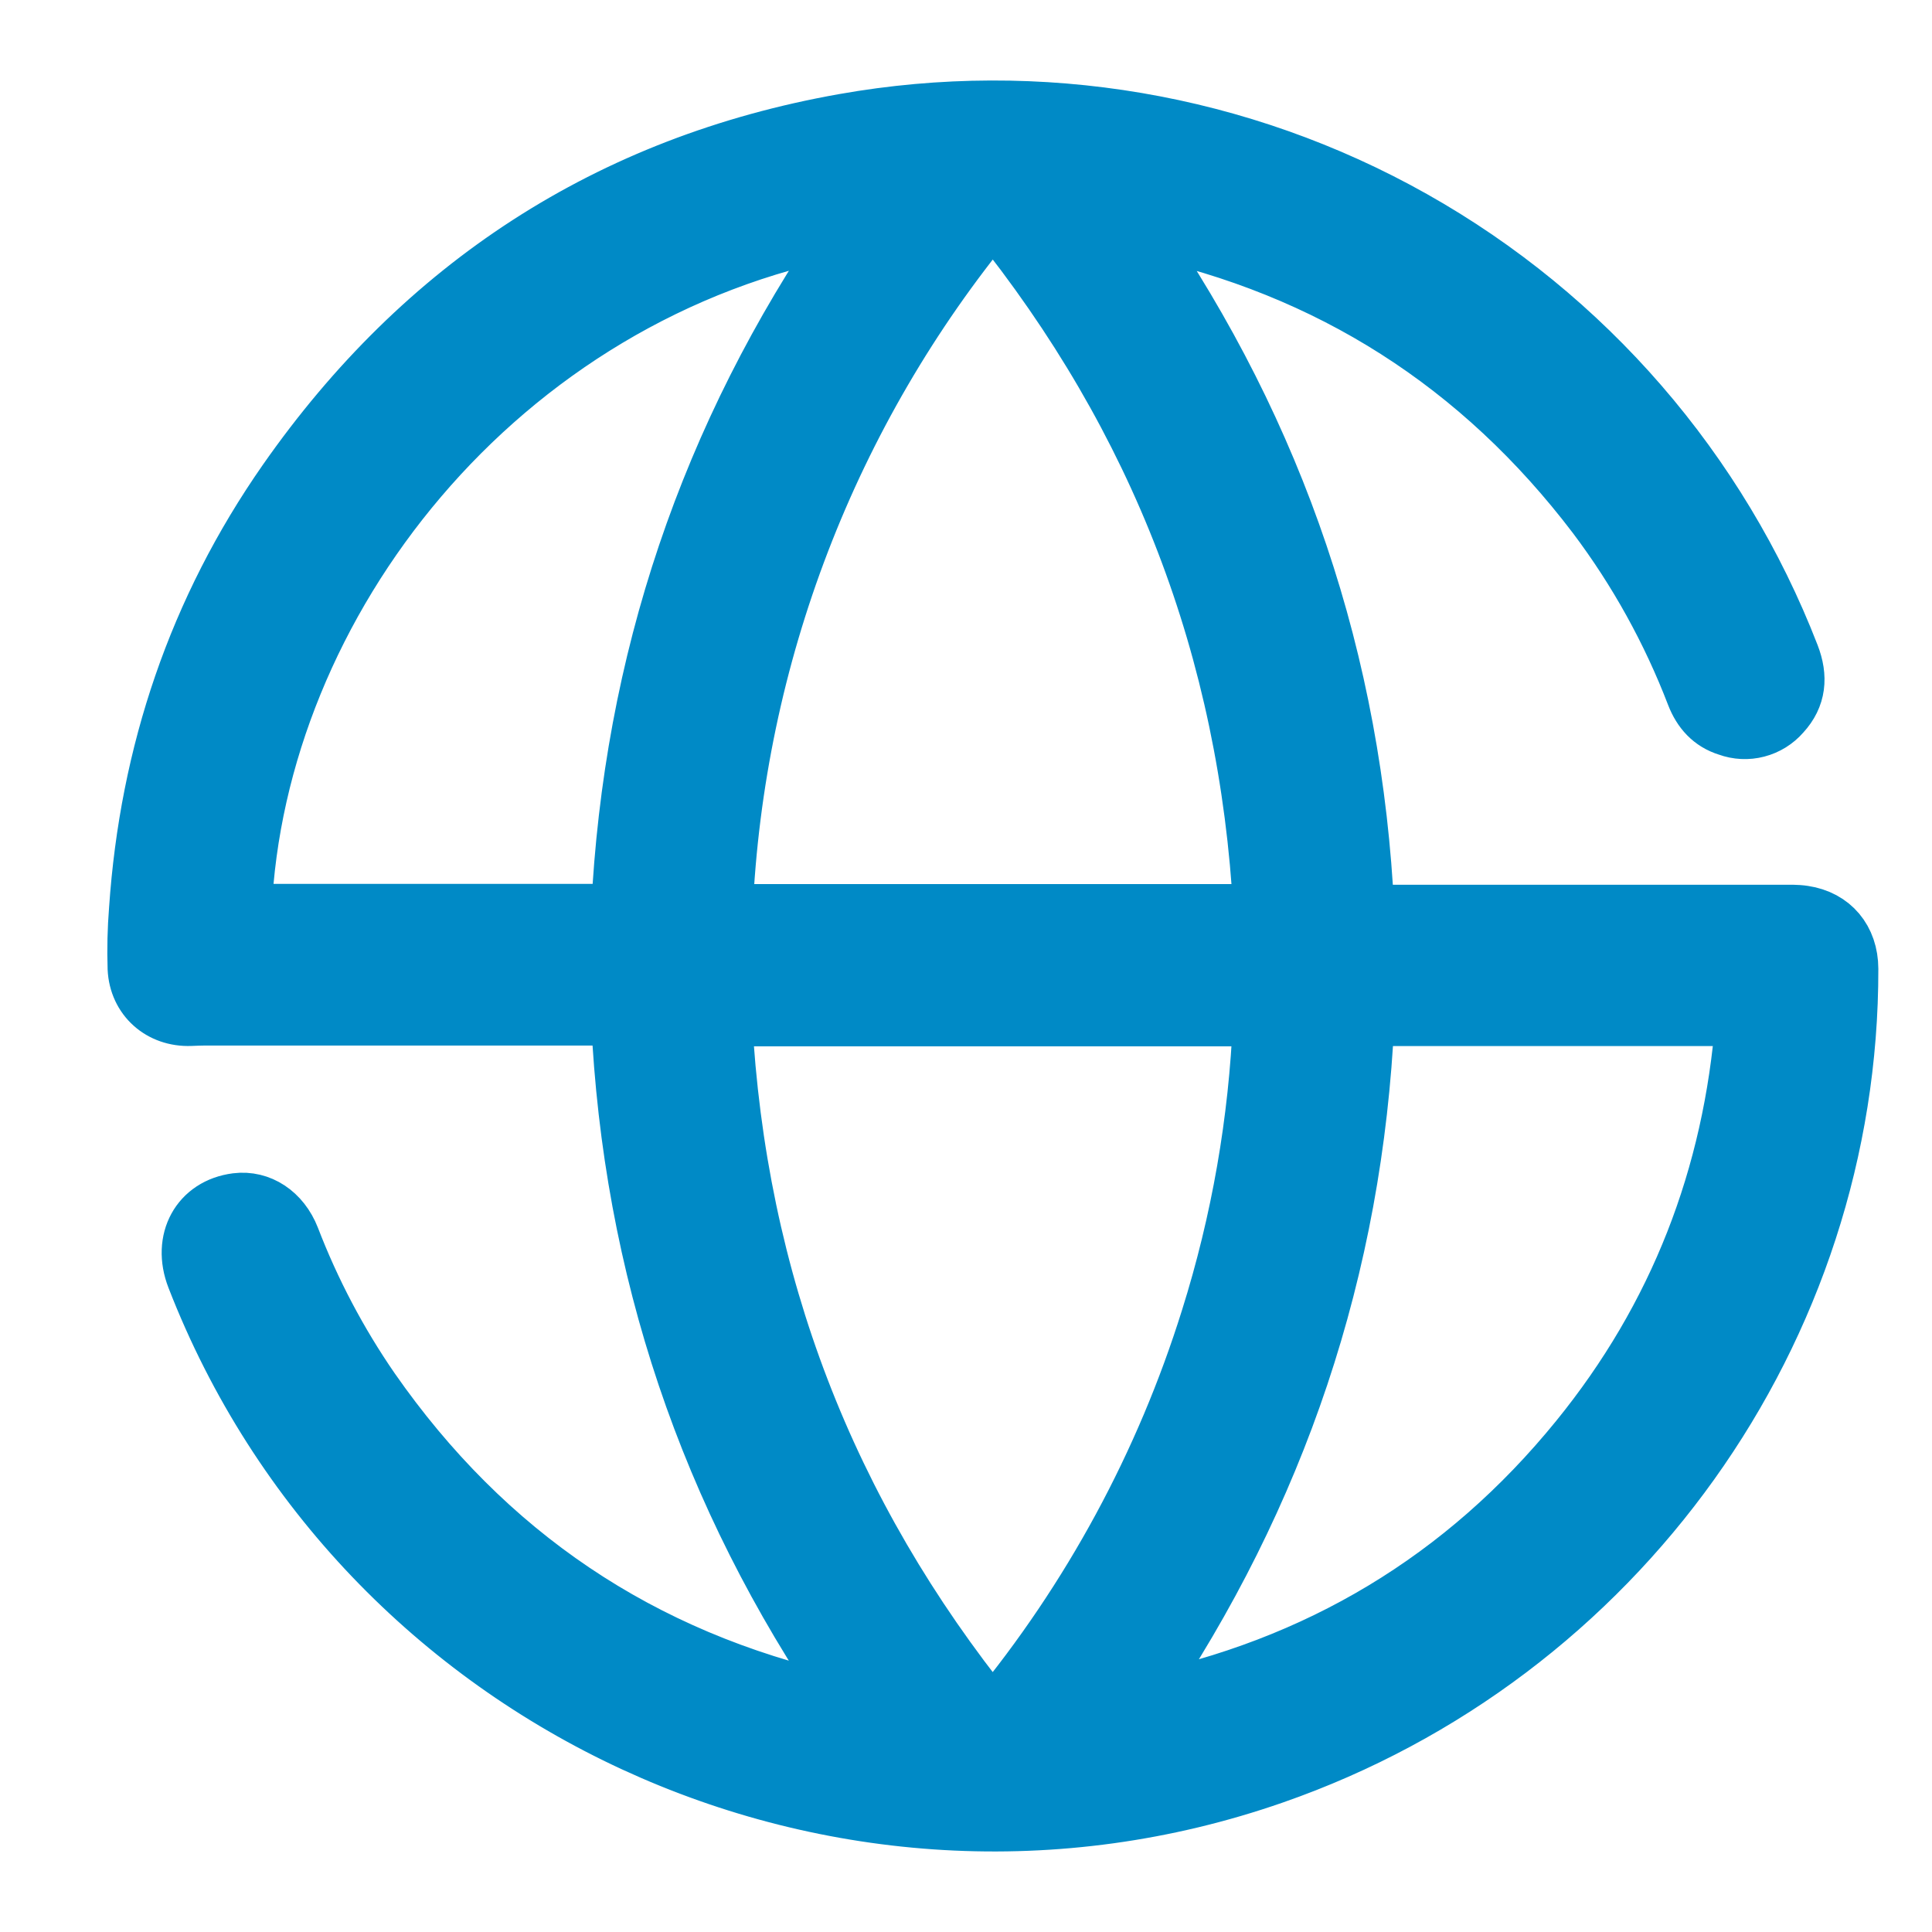 <svg width="36" height="36" viewBox="0 0 36 36" fill="none" xmlns="http://www.w3.org/2000/svg">
<g id="Frame">
<path id="Vector" d="M15.803 31.722C13.155 27.865 11.733 23.637 11.514 18.982H3.82C3.731 18.982 3.641 18.987 3.551 18.99C2.982 19.012 2.531 18.618 2.505 18.045C2.493 17.678 2.502 17.312 2.531 16.946C2.73 14.028 3.634 11.346 5.308 8.947C7.858 5.297 11.335 3.023 15.722 2.246C19.366 1.599 23.121 2.237 26.346 4.053C29.571 5.868 32.065 8.748 33.402 12.2C33.562 12.613 33.531 12.989 33.229 13.317C33.103 13.462 32.936 13.566 32.75 13.614C32.564 13.663 32.368 13.653 32.187 13.587C31.87 13.489 31.668 13.264 31.549 12.956C31.093 11.768 30.474 10.649 29.708 9.632C27.566 6.813 24.765 5.021 21.299 4.28C21.273 4.274 21.245 4.273 21.191 4.267C23.83 8.103 25.26 12.328 25.481 16.986H33.2C33.338 16.986 33.477 16.981 33.614 17.002C34.158 17.083 34.498 17.49 34.5 18.052C34.512 24.8 30.171 30.877 23.74 33.115C15.649 35.933 6.703 31.8 3.605 23.814C3.33 23.104 3.689 22.45 4.403 22.359C4.853 22.303 5.269 22.575 5.458 23.058C5.84 24.051 6.338 24.996 6.942 25.872C9.073 28.932 11.956 30.88 15.598 31.693C15.652 31.704 15.706 31.709 15.803 31.722ZM18.494 31.962C20.297 29.777 21.659 27.263 22.503 24.559C23.07 22.756 23.396 20.886 23.474 18.997H13.515C13.776 23.862 15.432 28.168 18.494 31.962ZM18.503 4.031C15.485 7.692 13.738 12.234 13.525 16.974H23.481C23.216 12.12 21.562 7.822 18.503 4.031ZM21.238 31.704C24.538 31.032 27.263 29.402 29.384 26.793C31.23 24.523 32.239 21.914 32.466 18.992H25.483C25.267 23.632 23.846 27.86 21.238 31.704ZM15.802 4.273C9.303 5.48 4.814 11.255 4.562 16.97H11.515C11.741 12.328 13.166 8.105 15.802 4.273Z" fill="#008AC6" stroke="#008AC6"/>
</g>
</svg>
